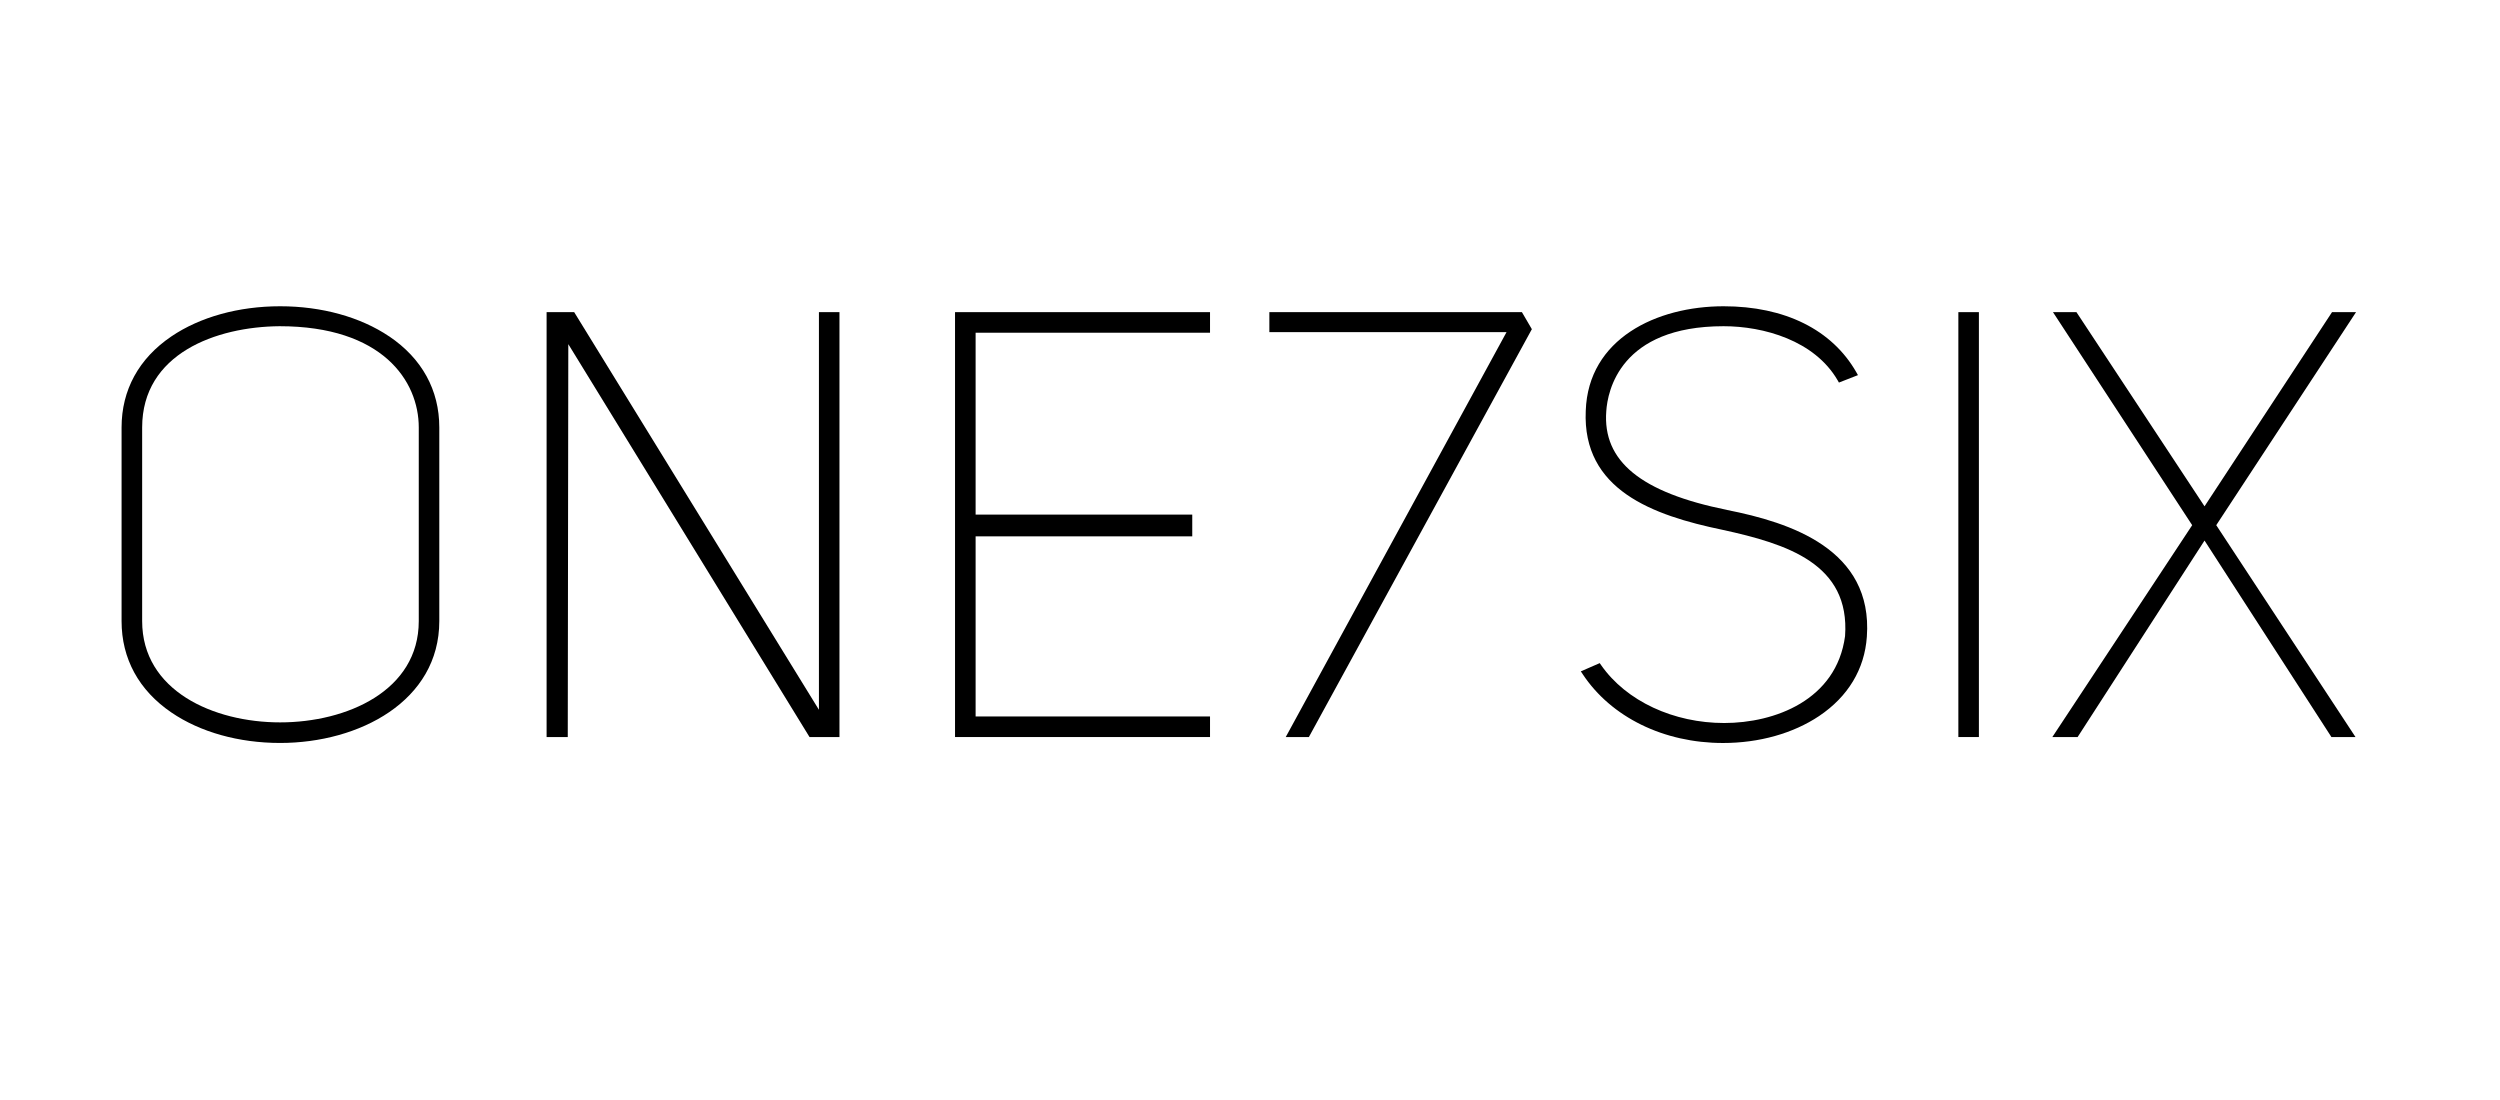 <?xml version="1.0" encoding="UTF-8"?>
<svg id="Layer_1" xmlns="http://www.w3.org/2000/svg" version="1.1" viewBox="0 0 595.32 261.92">
  <!-- Generator: Adobe Illustrator 29.1.0, SVG Export Plug-In . SVG Version: 2.1.0 Build 142)  -->
  <path d="M92.68,80.11c-6.87-4.63-16.09-7.18-25.97-7.18s-19.06,2.55-25.9,7.18c-7.76,5.26-11.86,12.76-11.86,21.69v46.1c0,8.94,4.1,16.47,11.86,21.76,6.85,4.68,16.05,7.26,25.9,7.26,18.83,0,37.9-9.97,37.9-29.02v-46.1c0-8.93-4.13-16.43-11.93-21.7ZM99.72,101.8v46.1c0,16.58-17.11,24.12-33.01,24.12s-32.86-7.55-32.86-24.12v-46.1c0-17.6,17.63-24,32.72-24.12,24.47,0,33.15,13,33.15,24.12Z"/>
  <polygon points="195.01 169.02 136.93 74.66 136.73 74.33 130.16 74.33 130.16 175.51 135.2 175.51 135.33 81.95 192.77 175.51 199.9 175.51 199.9 74.33 195.01 74.33 195.01 169.02"/>
  <polygon points="227.42 175.51 288.14 175.51 288.14 170.61 232.32 170.61 232.32 127.72 283.91 127.72 283.91 122.54 232.32 122.54 232.32 79.23 288.14 79.23 288.14 74.33 227.42 74.33 227.42 175.51"/>
  <polygon points="302.27 74.33 302.27 79.09 358.75 79.09 306.17 175.51 311.68 175.51 364.59 78.73 364.78 78.39 362.41 74.33 302.27 74.33"/>
  <path d="M411.27,121.43c-20.54-4.14-29.68-11.62-28.77-23.53.31-4.74,3.26-20.22,27.93-20.22,9.53,0,21.67,3.39,27.18,12.91l.29.51,4.53-1.77-.39-.69c-5.79-10.13-17.02-15.71-31.61-15.71-15.92,0-32.24,7.7-32.82,24.9-.84,18.84,15.98,24.89,32.54,28.33,15.45,3.37,30.44,8.11,29.21,25.32-2.05,15.27-16.79,20.69-28.78,20.69s-23.3-5.16-29.32-13.8l-.32-.46-4.5,1.96.45.68c6.79,10.25,19.29,16.38,33.42,16.38,8.57,0,16.69-2.28,22.87-6.42,6.89-4.62,10.83-11.15,11.37-18.88,1.5-20.85-18.26-27.21-33.25-30.18Z"/>
  <rect x="466.34" y="74.33" width="4.89" height="101.18"/>
  <polygon points="561.04 74.33 555.32 74.33 524.96 120.57 494.46 74.33 488.87 74.33 522.02 125.06 488.72 175.51 494.74 175.51 524.96 128.72 554.97 175.19 555.17 175.51 560.91 175.51 527.75 125.06 561.04 74.33"/>
</svg>